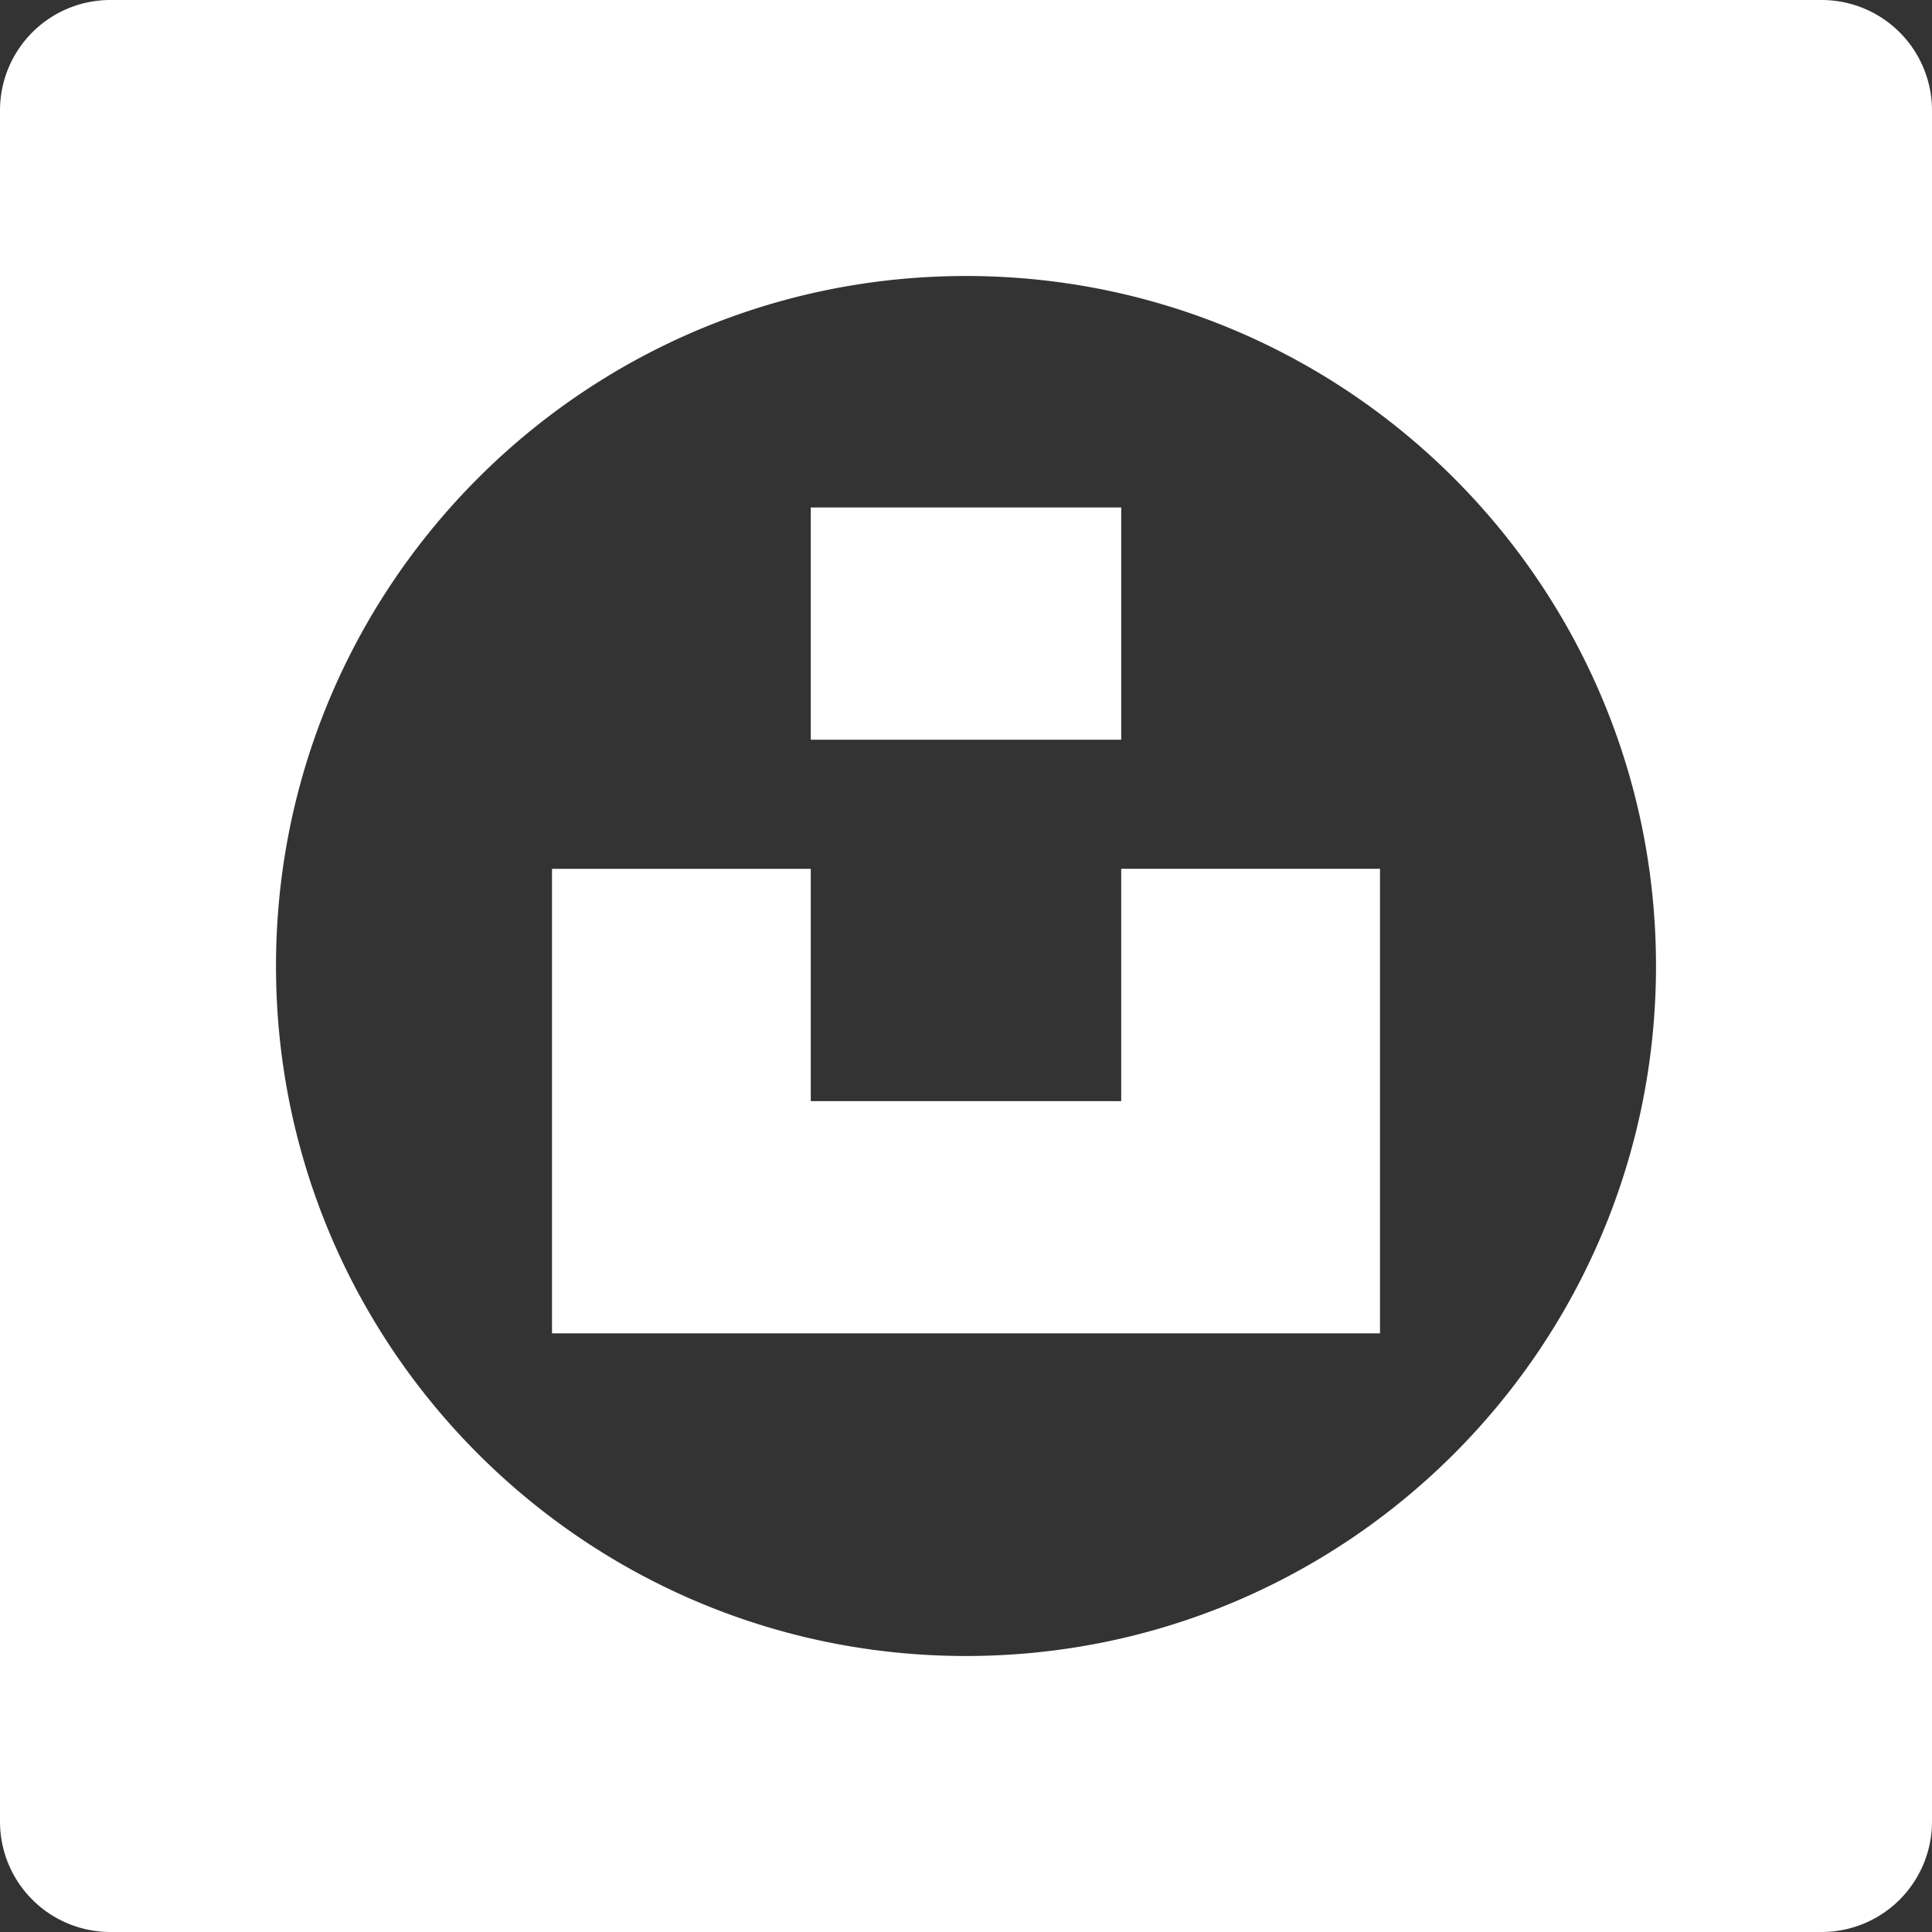 <svg xmlns="http://www.w3.org/2000/svg" width="35" height="35"><rect width="100%" height="100%" fill="#333333" stroke="none"/><path fill="#fff" d="M14.688 13.401V9.193h5.624v4.208h-5.625Zm5.624 2.338H25v8.416H10V15.74h4.688v4.208h5.624V15.74Z"/><path fill="#fff" fill-rule="evenodd" d="M2 0a2 2 0 0 0-2 2v31a2 2 0 0 0 2 2h31a2 2 0 0 0 2-2V2a2 2 0 0 0-2-2H2Zm15.5 30C24.404 30 30 24.404 30 17.5S24.404 5 17.5 5 5 10.596 5 17.5 10.596 30 17.5 30Z" clip-rule="evenodd"/></svg>